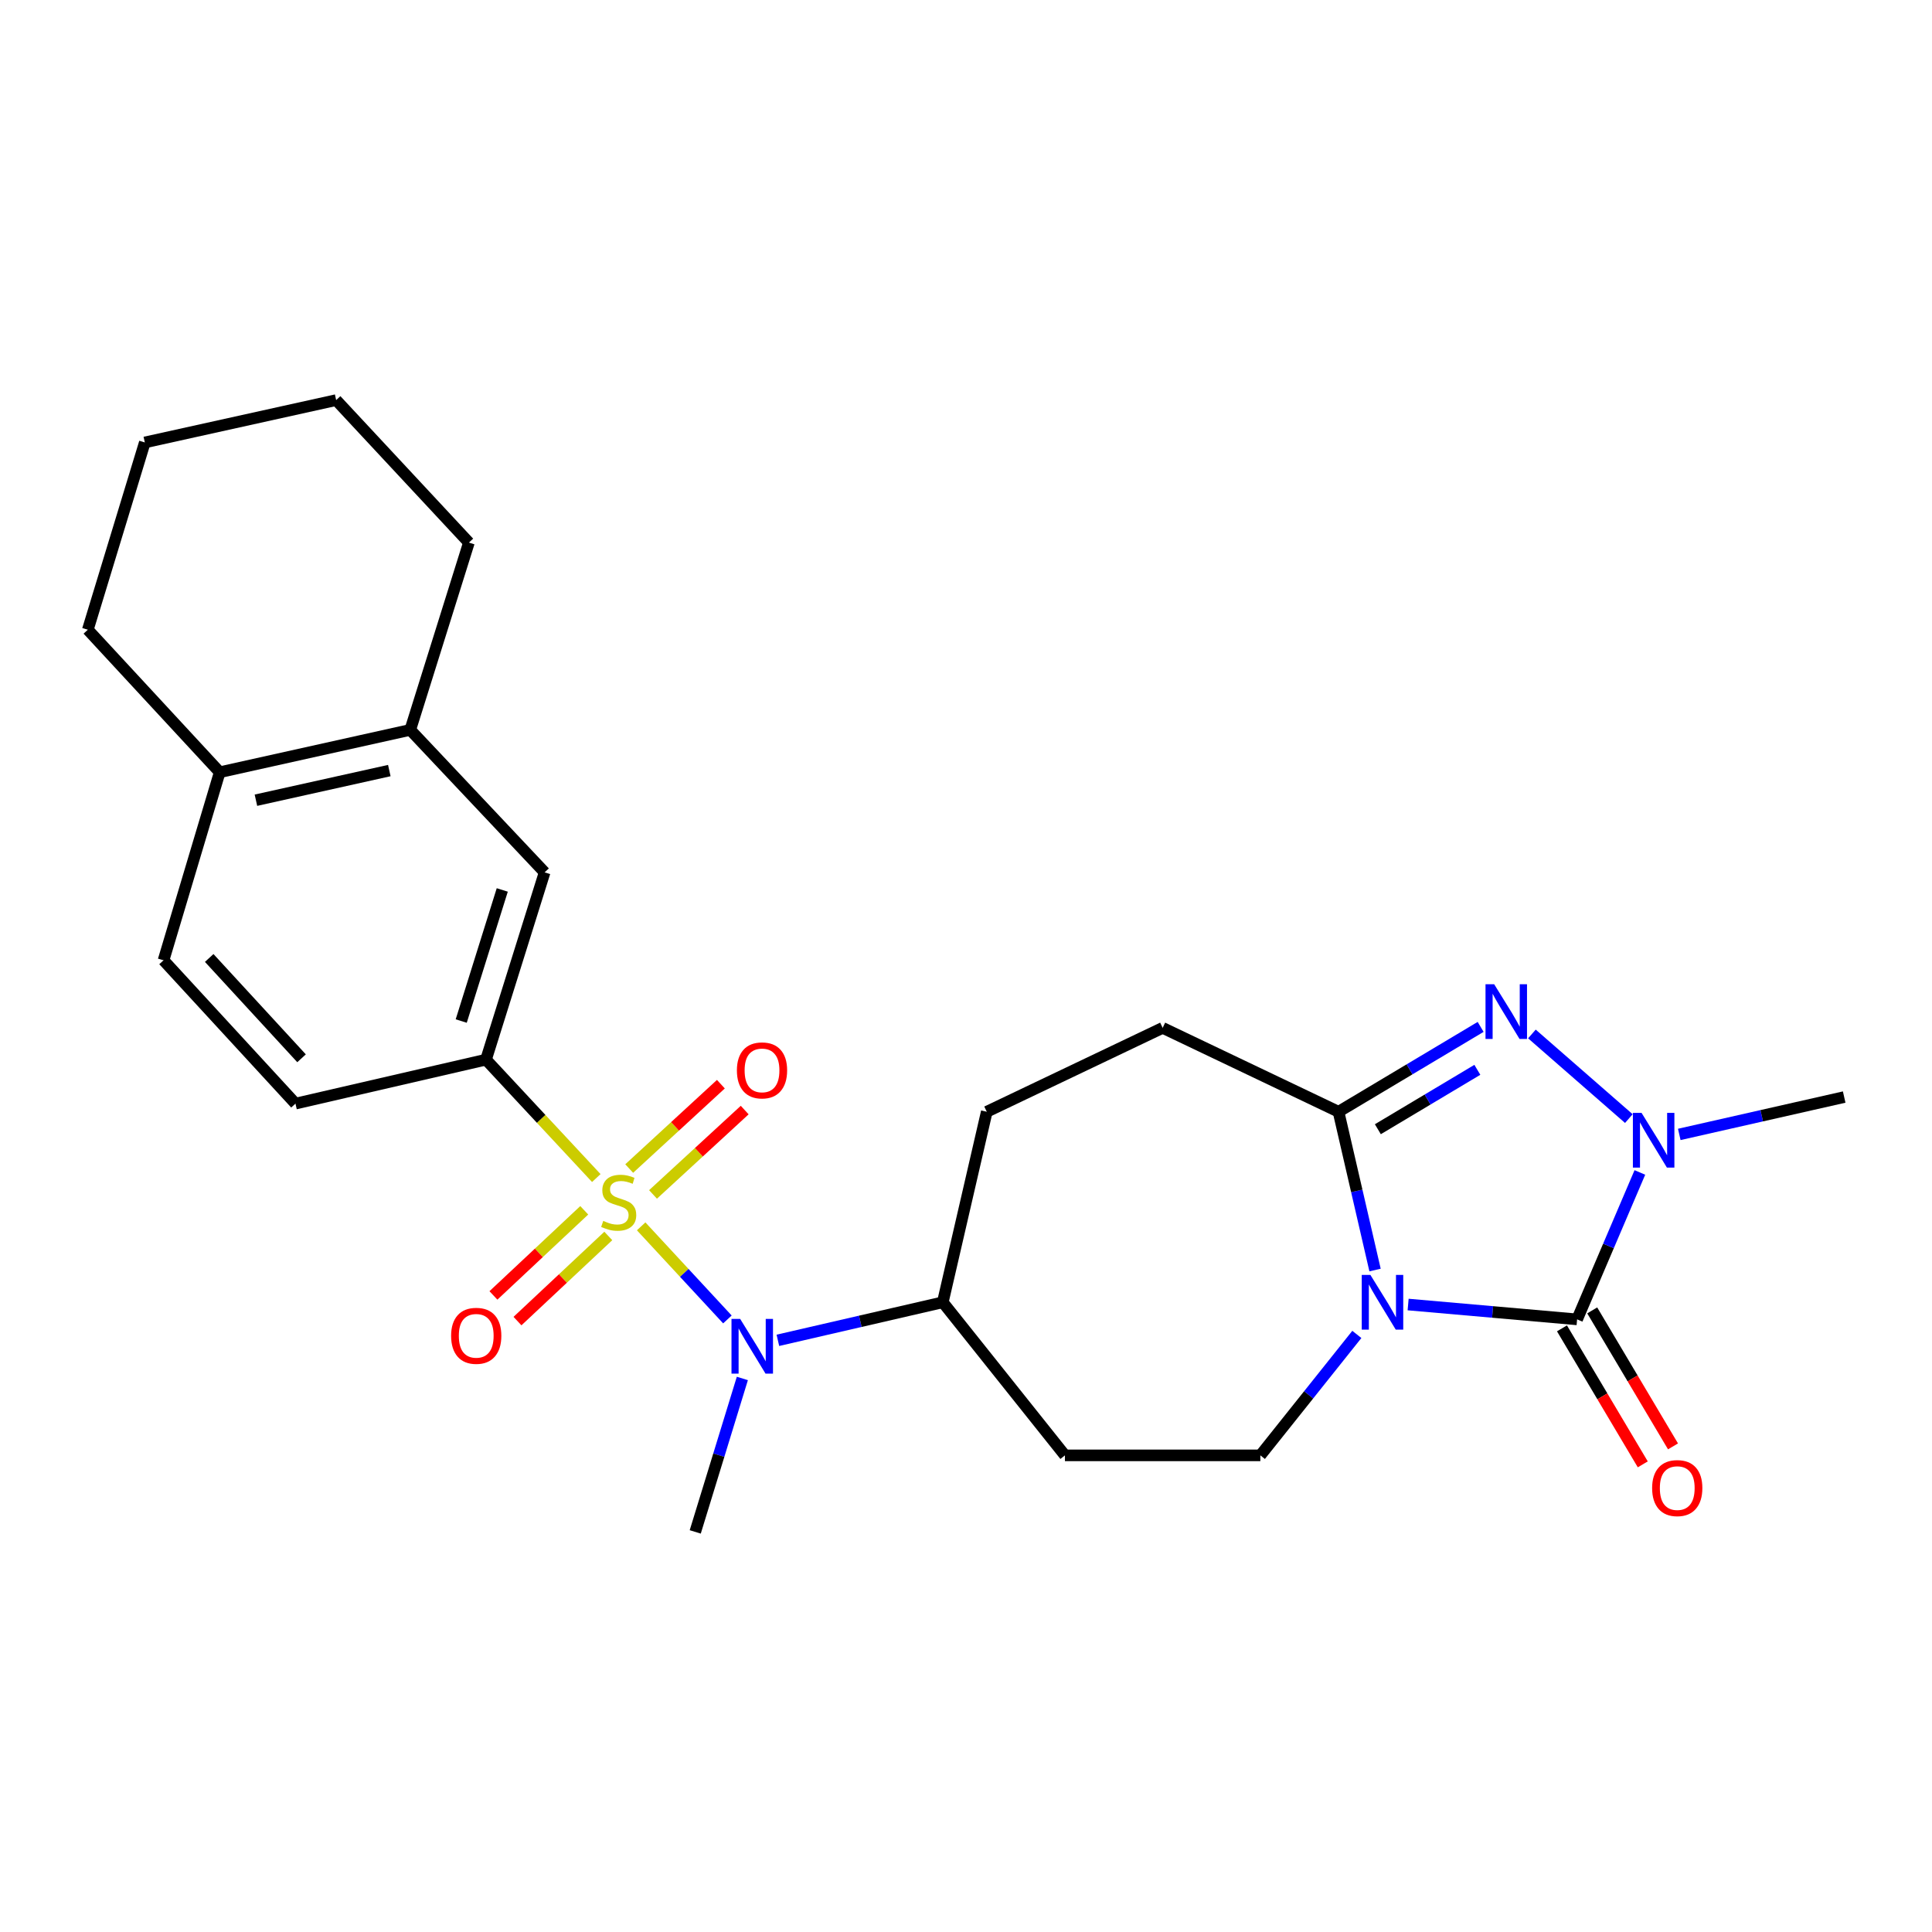 <?xml version='1.0' encoding='iso-8859-1'?>
<svg version='1.1' baseProfile='full'
              xmlns='http://www.w3.org/2000/svg'
                      xmlns:rdkit='http://www.rdkit.org/xml'
                      xmlns:xlink='http://www.w3.org/1999/xlink'
                  xml:space='preserve'
width='1000px' height='1000px' viewBox='0 0 1000 1000'>
<!-- END OF HEADER -->
<rect style='opacity:1.0;fill:#FFFFFF;stroke:none' width='1000' height='1000' x='0' y='0'> </rect>
<path class='bond-5' d='M 331.862,634.755 L 354.183,658.847' style='fill:none;fill-rule:evenodd;stroke:#CCCC00;stroke-width:6px;stroke-linecap:butt;stroke-linejoin:miter;stroke-opacity:1' />
<path class='bond-5' d='M 354.183,658.847 L 376.505,682.939' style='fill:none;fill-rule:evenodd;stroke:#0000FF;stroke-width:6px;stroke-linecap:butt;stroke-linejoin:miter;stroke-opacity:1' />
<path class='bond-6' d='M 308.64,609.757 L 280.096,579.112' style='fill:none;fill-rule:evenodd;stroke:#CCCC00;stroke-width:6px;stroke-linecap:butt;stroke-linejoin:miter;stroke-opacity:1' />
<path class='bond-6' d='M 280.096,579.112 L 251.553,548.468' style='fill:none;fill-rule:evenodd;stroke:#000000;stroke-width:6px;stroke-linecap:butt;stroke-linejoin:miter;stroke-opacity:1' />
<path class='bond-8' d='M 338.003,618.234 L 361.729,596.401' style='fill:none;fill-rule:evenodd;stroke:#CCCC00;stroke-width:6px;stroke-linecap:butt;stroke-linejoin:miter;stroke-opacity:1' />
<path class='bond-8' d='M 361.729,596.401 L 385.455,574.567' style='fill:none;fill-rule:evenodd;stroke:#FF0000;stroke-width:6px;stroke-linecap:butt;stroke-linejoin:miter;stroke-opacity:1' />
<path class='bond-8' d='M 325.675,604.838 L 349.401,583.004' style='fill:none;fill-rule:evenodd;stroke:#CCCC00;stroke-width:6px;stroke-linecap:butt;stroke-linejoin:miter;stroke-opacity:1' />
<path class='bond-8' d='M 349.401,583.004 L 373.127,561.171' style='fill:none;fill-rule:evenodd;stroke:#FF0000;stroke-width:6px;stroke-linecap:butt;stroke-linejoin:miter;stroke-opacity:1' />
<path class='bond-9' d='M 302.407,626.449 L 278.903,648.479' style='fill:none;fill-rule:evenodd;stroke:#CCCC00;stroke-width:6px;stroke-linecap:butt;stroke-linejoin:miter;stroke-opacity:1' />
<path class='bond-9' d='M 278.903,648.479 L 255.4,670.509' style='fill:none;fill-rule:evenodd;stroke:#FF0000;stroke-width:6px;stroke-linecap:butt;stroke-linejoin:miter;stroke-opacity:1' />
<path class='bond-9' d='M 314.857,639.732 L 291.354,661.762' style='fill:none;fill-rule:evenodd;stroke:#CCCC00;stroke-width:6px;stroke-linecap:butt;stroke-linejoin:miter;stroke-opacity:1' />
<path class='bond-9' d='M 291.354,661.762 L 267.85,683.792' style='fill:none;fill-rule:evenodd;stroke:#FF0000;stroke-width:6px;stroke-linecap:butt;stroke-linejoin:miter;stroke-opacity:1' />
<path class='bond-0' d='M 702.302,690.695 L 677.331,721.993' style='fill:none;fill-rule:evenodd;stroke:#0000FF;stroke-width:6px;stroke-linecap:butt;stroke-linejoin:miter;stroke-opacity:1' />
<path class='bond-0' d='M 677.331,721.993 L 652.361,753.292' style='fill:none;fill-rule:evenodd;stroke:#000000;stroke-width:6px;stroke-linecap:butt;stroke-linejoin:miter;stroke-opacity:1' />
<path class='bond-1' d='M 728.843,675.222 L 772.574,679.064' style='fill:none;fill-rule:evenodd;stroke:#0000FF;stroke-width:6px;stroke-linecap:butt;stroke-linejoin:miter;stroke-opacity:1' />
<path class='bond-1' d='M 772.574,679.064 L 816.304,682.906' style='fill:none;fill-rule:evenodd;stroke:#000000;stroke-width:6px;stroke-linecap:butt;stroke-linejoin:miter;stroke-opacity:1' />
<path class='bond-27' d='M 711.722,657.366 L 702.265,616.404' style='fill:none;fill-rule:evenodd;stroke:#0000FF;stroke-width:6px;stroke-linecap:butt;stroke-linejoin:miter;stroke-opacity:1' />
<path class='bond-27' d='M 702.265,616.404 L 692.808,575.442' style='fill:none;fill-rule:evenodd;stroke:#000000;stroke-width:6px;stroke-linecap:butt;stroke-linejoin:miter;stroke-opacity:1' />
<path class='bond-12' d='M 808.478,687.556 L 829.388,722.75' style='fill:none;fill-rule:evenodd;stroke:#000000;stroke-width:6px;stroke-linecap:butt;stroke-linejoin:miter;stroke-opacity:1' />
<path class='bond-12' d='M 829.388,722.75 L 850.298,757.945' style='fill:none;fill-rule:evenodd;stroke:#FF0000;stroke-width:6px;stroke-linecap:butt;stroke-linejoin:miter;stroke-opacity:1' />
<path class='bond-12' d='M 824.129,678.257 L 845.04,713.451' style='fill:none;fill-rule:evenodd;stroke:#000000;stroke-width:6px;stroke-linecap:butt;stroke-linejoin:miter;stroke-opacity:1' />
<path class='bond-12' d='M 845.04,713.451 L 865.95,748.646' style='fill:none;fill-rule:evenodd;stroke:#FF0000;stroke-width:6px;stroke-linecap:butt;stroke-linejoin:miter;stroke-opacity:1' />
<path class='bond-29' d='M 816.304,682.906 L 832.549,644.883' style='fill:none;fill-rule:evenodd;stroke:#000000;stroke-width:6px;stroke-linecap:butt;stroke-linejoin:miter;stroke-opacity:1' />
<path class='bond-29' d='M 832.549,644.883 L 848.794,606.86' style='fill:none;fill-rule:evenodd;stroke:#0000FF;stroke-width:6px;stroke-linecap:butt;stroke-linejoin:miter;stroke-opacity:1' />
<path class='bond-2' d='M 692.808,575.442 L 601.79,532.022' style='fill:none;fill-rule:evenodd;stroke:#000000;stroke-width:6px;stroke-linecap:butt;stroke-linejoin:miter;stroke-opacity:1' />
<path class='bond-3' d='M 692.808,575.442 L 729.59,553.481' style='fill:none;fill-rule:evenodd;stroke:#000000;stroke-width:6px;stroke-linecap:butt;stroke-linejoin:miter;stroke-opacity:1' />
<path class='bond-3' d='M 729.59,553.481 L 766.371,531.519' style='fill:none;fill-rule:evenodd;stroke:#0000FF;stroke-width:6px;stroke-linecap:butt;stroke-linejoin:miter;stroke-opacity:1' />
<path class='bond-3' d='M 713.176,584.485 L 738.923,569.112' style='fill:none;fill-rule:evenodd;stroke:#000000;stroke-width:6px;stroke-linecap:butt;stroke-linejoin:miter;stroke-opacity:1' />
<path class='bond-3' d='M 738.923,569.112 L 764.67,553.739' style='fill:none;fill-rule:evenodd;stroke:#0000FF;stroke-width:6px;stroke-linecap:butt;stroke-linejoin:miter;stroke-opacity:1' />
<path class='bond-4' d='M 792.911,535.18 L 843.09,578.979' style='fill:none;fill-rule:evenodd;stroke:#0000FF;stroke-width:6px;stroke-linecap:butt;stroke-linejoin:miter;stroke-opacity:1' />
<path class='bond-20' d='M 869.189,587.173 L 911.867,577.505' style='fill:none;fill-rule:evenodd;stroke:#0000FF;stroke-width:6px;stroke-linecap:butt;stroke-linejoin:miter;stroke-opacity:1' />
<path class='bond-20' d='M 911.867,577.505 L 954.545,567.836' style='fill:none;fill-rule:evenodd;stroke:#000000;stroke-width:6px;stroke-linecap:butt;stroke-linejoin:miter;stroke-opacity:1' />
<path class='bond-13' d='M 402.63,693.752 L 445.307,683.904' style='fill:none;fill-rule:evenodd;stroke:#0000FF;stroke-width:6px;stroke-linecap:butt;stroke-linejoin:miter;stroke-opacity:1' />
<path class='bond-13' d='M 445.307,683.904 L 487.984,674.056' style='fill:none;fill-rule:evenodd;stroke:#000000;stroke-width:6px;stroke-linecap:butt;stroke-linejoin:miter;stroke-opacity:1' />
<path class='bond-21' d='M 384.241,713.487 L 372.049,753.198' style='fill:none;fill-rule:evenodd;stroke:#0000FF;stroke-width:6px;stroke-linecap:butt;stroke-linejoin:miter;stroke-opacity:1' />
<path class='bond-21' d='M 372.049,753.198 L 359.857,792.909' style='fill:none;fill-rule:evenodd;stroke:#000000;stroke-width:6px;stroke-linecap:butt;stroke-linejoin:miter;stroke-opacity:1' />
<path class='bond-10' d='M 251.553,548.468 L 281.896,451.532' style='fill:none;fill-rule:evenodd;stroke:#000000;stroke-width:6px;stroke-linecap:butt;stroke-linejoin:miter;stroke-opacity:1' />
<path class='bond-10' d='M 238.73,528.489 L 259.97,460.634' style='fill:none;fill-rule:evenodd;stroke:#000000;stroke-width:6px;stroke-linecap:butt;stroke-linejoin:miter;stroke-opacity:1' />
<path class='bond-17' d='M 251.553,548.468 L 152.929,571.225' style='fill:none;fill-rule:evenodd;stroke:#000000;stroke-width:6px;stroke-linecap:butt;stroke-linejoin:miter;stroke-opacity:1' />
<path class='bond-7' d='M 652.361,753.292 L 551.209,753.292' style='fill:none;fill-rule:evenodd;stroke:#000000;stroke-width:6px;stroke-linecap:butt;stroke-linejoin:miter;stroke-opacity:1' />
<path class='bond-11' d='M 281.896,451.532 L 212.35,377.789' style='fill:none;fill-rule:evenodd;stroke:#000000;stroke-width:6px;stroke-linecap:butt;stroke-linejoin:miter;stroke-opacity:1' />
<path class='bond-22' d='M 212.35,377.789 L 242.703,280.844' style='fill:none;fill-rule:evenodd;stroke:#000000;stroke-width:6px;stroke-linecap:butt;stroke-linejoin:miter;stroke-opacity:1' />
<path class='bond-26' d='M 212.35,377.789 L 113.726,399.707' style='fill:none;fill-rule:evenodd;stroke:#000000;stroke-width:6px;stroke-linecap:butt;stroke-linejoin:miter;stroke-opacity:1' />
<path class='bond-26' d='M 201.506,398.849 L 132.469,414.191' style='fill:none;fill-rule:evenodd;stroke:#000000;stroke-width:6px;stroke-linecap:butt;stroke-linejoin:miter;stroke-opacity:1' />
<path class='bond-14' d='M 487.984,674.056 L 551.209,753.292' style='fill:none;fill-rule:evenodd;stroke:#000000;stroke-width:6px;stroke-linecap:butt;stroke-linejoin:miter;stroke-opacity:1' />
<path class='bond-19' d='M 487.984,674.056 L 510.751,575.442' style='fill:none;fill-rule:evenodd;stroke:#000000;stroke-width:6px;stroke-linecap:butt;stroke-linejoin:miter;stroke-opacity:1' />
<path class='bond-15' d='M 601.79,532.022 L 510.751,575.442' style='fill:none;fill-rule:evenodd;stroke:#000000;stroke-width:6px;stroke-linecap:butt;stroke-linejoin:miter;stroke-opacity:1' />
<path class='bond-16' d='M 113.726,399.707 L 84.647,497.047' style='fill:none;fill-rule:evenodd;stroke:#000000;stroke-width:6px;stroke-linecap:butt;stroke-linejoin:miter;stroke-opacity:1' />
<path class='bond-23' d='M 113.726,399.707 L 45.455,325.944' style='fill:none;fill-rule:evenodd;stroke:#000000;stroke-width:6px;stroke-linecap:butt;stroke-linejoin:miter;stroke-opacity:1' />
<path class='bond-18' d='M 152.929,571.225 L 84.647,497.047' style='fill:none;fill-rule:evenodd;stroke:#000000;stroke-width:6px;stroke-linecap:butt;stroke-linejoin:miter;stroke-opacity:1' />
<path class='bond-18' d='M 156.081,547.768 L 108.284,495.843' style='fill:none;fill-rule:evenodd;stroke:#000000;stroke-width:6px;stroke-linecap:butt;stroke-linejoin:miter;stroke-opacity:1' />
<path class='bond-24' d='M 242.703,280.844 L 173.997,207.091' style='fill:none;fill-rule:evenodd;stroke:#000000;stroke-width:6px;stroke-linecap:butt;stroke-linejoin:miter;stroke-opacity:1' />
<path class='bond-25' d='M 45.455,325.944 L 74.958,229.008' style='fill:none;fill-rule:evenodd;stroke:#000000;stroke-width:6px;stroke-linecap:butt;stroke-linejoin:miter;stroke-opacity:1' />
<path class='bond-28' d='M 173.997,207.091 L 74.958,229.008' style='fill:none;fill-rule:evenodd;stroke:#000000;stroke-width:6px;stroke-linecap:butt;stroke-linejoin:miter;stroke-opacity:1' />
<path  class='atom-0' d='M 312.239 631.931
Q 312.559 632.051, 313.879 632.611
Q 315.199 633.171, 316.639 633.531
Q 318.119 633.851, 319.559 633.851
Q 322.239 633.851, 323.799 632.571
Q 325.359 631.251, 325.359 628.971
Q 325.359 627.411, 324.559 626.451
Q 323.799 625.491, 322.599 624.971
Q 321.399 624.451, 319.399 623.851
Q 316.879 623.091, 315.359 622.371
Q 313.879 621.651, 312.799 620.131
Q 311.759 618.611, 311.759 616.051
Q 311.759 612.491, 314.159 610.291
Q 316.599 608.091, 321.399 608.091
Q 324.679 608.091, 328.399 609.651
L 327.479 612.731
Q 324.079 611.331, 321.519 611.331
Q 318.759 611.331, 317.239 612.491
Q 315.719 613.611, 315.759 615.571
Q 315.759 617.091, 316.519 618.011
Q 317.319 618.931, 318.439 619.451
Q 319.599 619.971, 321.519 620.571
Q 324.079 621.371, 325.599 622.171
Q 327.119 622.971, 328.199 624.611
Q 329.319 626.211, 329.319 628.971
Q 329.319 632.891, 326.679 635.011
Q 324.079 637.091, 319.719 637.091
Q 317.199 637.091, 315.279 636.531
Q 313.399 636.011, 311.159 635.091
L 312.239 631.931
' fill='#CCCC00'/>
<path  class='atom-1' d='M 709.316 659.896
L 718.596 674.896
Q 719.516 676.376, 720.996 679.056
Q 722.476 681.736, 722.556 681.896
L 722.556 659.896
L 726.316 659.896
L 726.316 688.216
L 722.436 688.216
L 712.476 671.816
Q 711.316 669.896, 710.076 667.696
Q 708.876 665.496, 708.516 664.816
L 708.516 688.216
L 704.836 688.216
L 704.836 659.896
L 709.316 659.896
' fill='#0000FF'/>
<path  class='atom-4' d='M 773.379 509.437
L 782.659 524.437
Q 783.579 525.917, 785.059 528.597
Q 786.539 531.277, 786.619 531.437
L 786.619 509.437
L 790.379 509.437
L 790.379 537.757
L 786.499 537.757
L 776.539 521.357
Q 775.379 519.437, 774.139 517.237
Q 772.939 515.037, 772.579 514.357
L 772.579 537.757
L 768.899 537.757
L 768.899 509.437
L 773.379 509.437
' fill='#0000FF'/>
<path  class='atom-5' d='M 849.661 576.019
L 858.941 591.019
Q 859.861 592.499, 861.341 595.179
Q 862.821 597.859, 862.901 598.019
L 862.901 576.019
L 866.661 576.019
L 866.661 604.339
L 862.781 604.339
L 852.821 587.939
Q 851.661 586.019, 850.421 583.819
Q 849.221 581.619, 848.861 580.939
L 848.861 604.339
L 845.181 604.339
L 845.181 576.019
L 849.661 576.019
' fill='#0000FF'/>
<path  class='atom-6' d='M 383.1 682.654
L 392.38 697.654
Q 393.3 699.134, 394.78 701.814
Q 396.26 704.494, 396.34 704.654
L 396.34 682.654
L 400.1 682.654
L 400.1 710.974
L 396.22 710.974
L 386.26 694.574
Q 385.1 692.654, 383.86 690.454
Q 382.66 688.254, 382.3 687.574
L 382.3 710.974
L 378.62 710.974
L 378.62 682.654
L 383.1 682.654
' fill='#0000FF'/>
<path  class='atom-9' d='M 381.417 554.03
Q 381.417 547.23, 384.777 543.43
Q 388.137 539.63, 394.417 539.63
Q 400.697 539.63, 404.057 543.43
Q 407.417 547.23, 407.417 554.03
Q 407.417 560.91, 404.017 564.83
Q 400.617 568.71, 394.417 568.71
Q 388.177 568.71, 384.777 564.83
Q 381.417 560.95, 381.417 554.03
M 394.417 565.51
Q 398.737 565.51, 401.057 562.63
Q 403.417 559.71, 403.417 554.03
Q 403.417 548.47, 401.057 545.67
Q 398.737 542.83, 394.417 542.83
Q 390.097 542.83, 387.737 545.63
Q 385.417 548.43, 385.417 554.03
Q 385.417 559.75, 387.737 562.63
Q 390.097 565.51, 394.417 565.51
' fill='#FF0000'/>
<path  class='atom-10' d='M 233.496 691.412
Q 233.496 684.612, 236.856 680.812
Q 240.216 677.012, 246.496 677.012
Q 252.776 677.012, 256.136 680.812
Q 259.496 684.612, 259.496 691.412
Q 259.496 698.292, 256.096 702.212
Q 252.696 706.092, 246.496 706.092
Q 240.256 706.092, 236.856 702.212
Q 233.496 698.332, 233.496 691.412
M 246.496 702.892
Q 250.816 702.892, 253.136 700.012
Q 255.496 697.092, 255.496 691.412
Q 255.496 685.852, 253.136 683.052
Q 250.816 680.212, 246.496 680.212
Q 242.176 680.212, 239.816 683.012
Q 237.496 685.812, 237.496 691.412
Q 237.496 697.132, 239.816 700.012
Q 242.176 702.892, 246.496 702.892
' fill='#FF0000'/>
<path  class='atom-13' d='M 855.139 770.232
Q 855.139 763.432, 858.499 759.632
Q 861.859 755.832, 868.139 755.832
Q 874.419 755.832, 877.779 759.632
Q 881.139 763.432, 881.139 770.232
Q 881.139 777.112, 877.739 781.032
Q 874.339 784.912, 868.139 784.912
Q 861.899 784.912, 858.499 781.032
Q 855.139 777.152, 855.139 770.232
M 868.139 781.712
Q 872.459 781.712, 874.779 778.832
Q 877.139 775.912, 877.139 770.232
Q 877.139 764.672, 874.779 761.872
Q 872.459 759.032, 868.139 759.032
Q 863.819 759.032, 861.459 761.832
Q 859.139 764.632, 859.139 770.232
Q 859.139 775.952, 861.459 778.832
Q 863.819 781.712, 868.139 781.712
' fill='#FF0000'/>
</svg>
